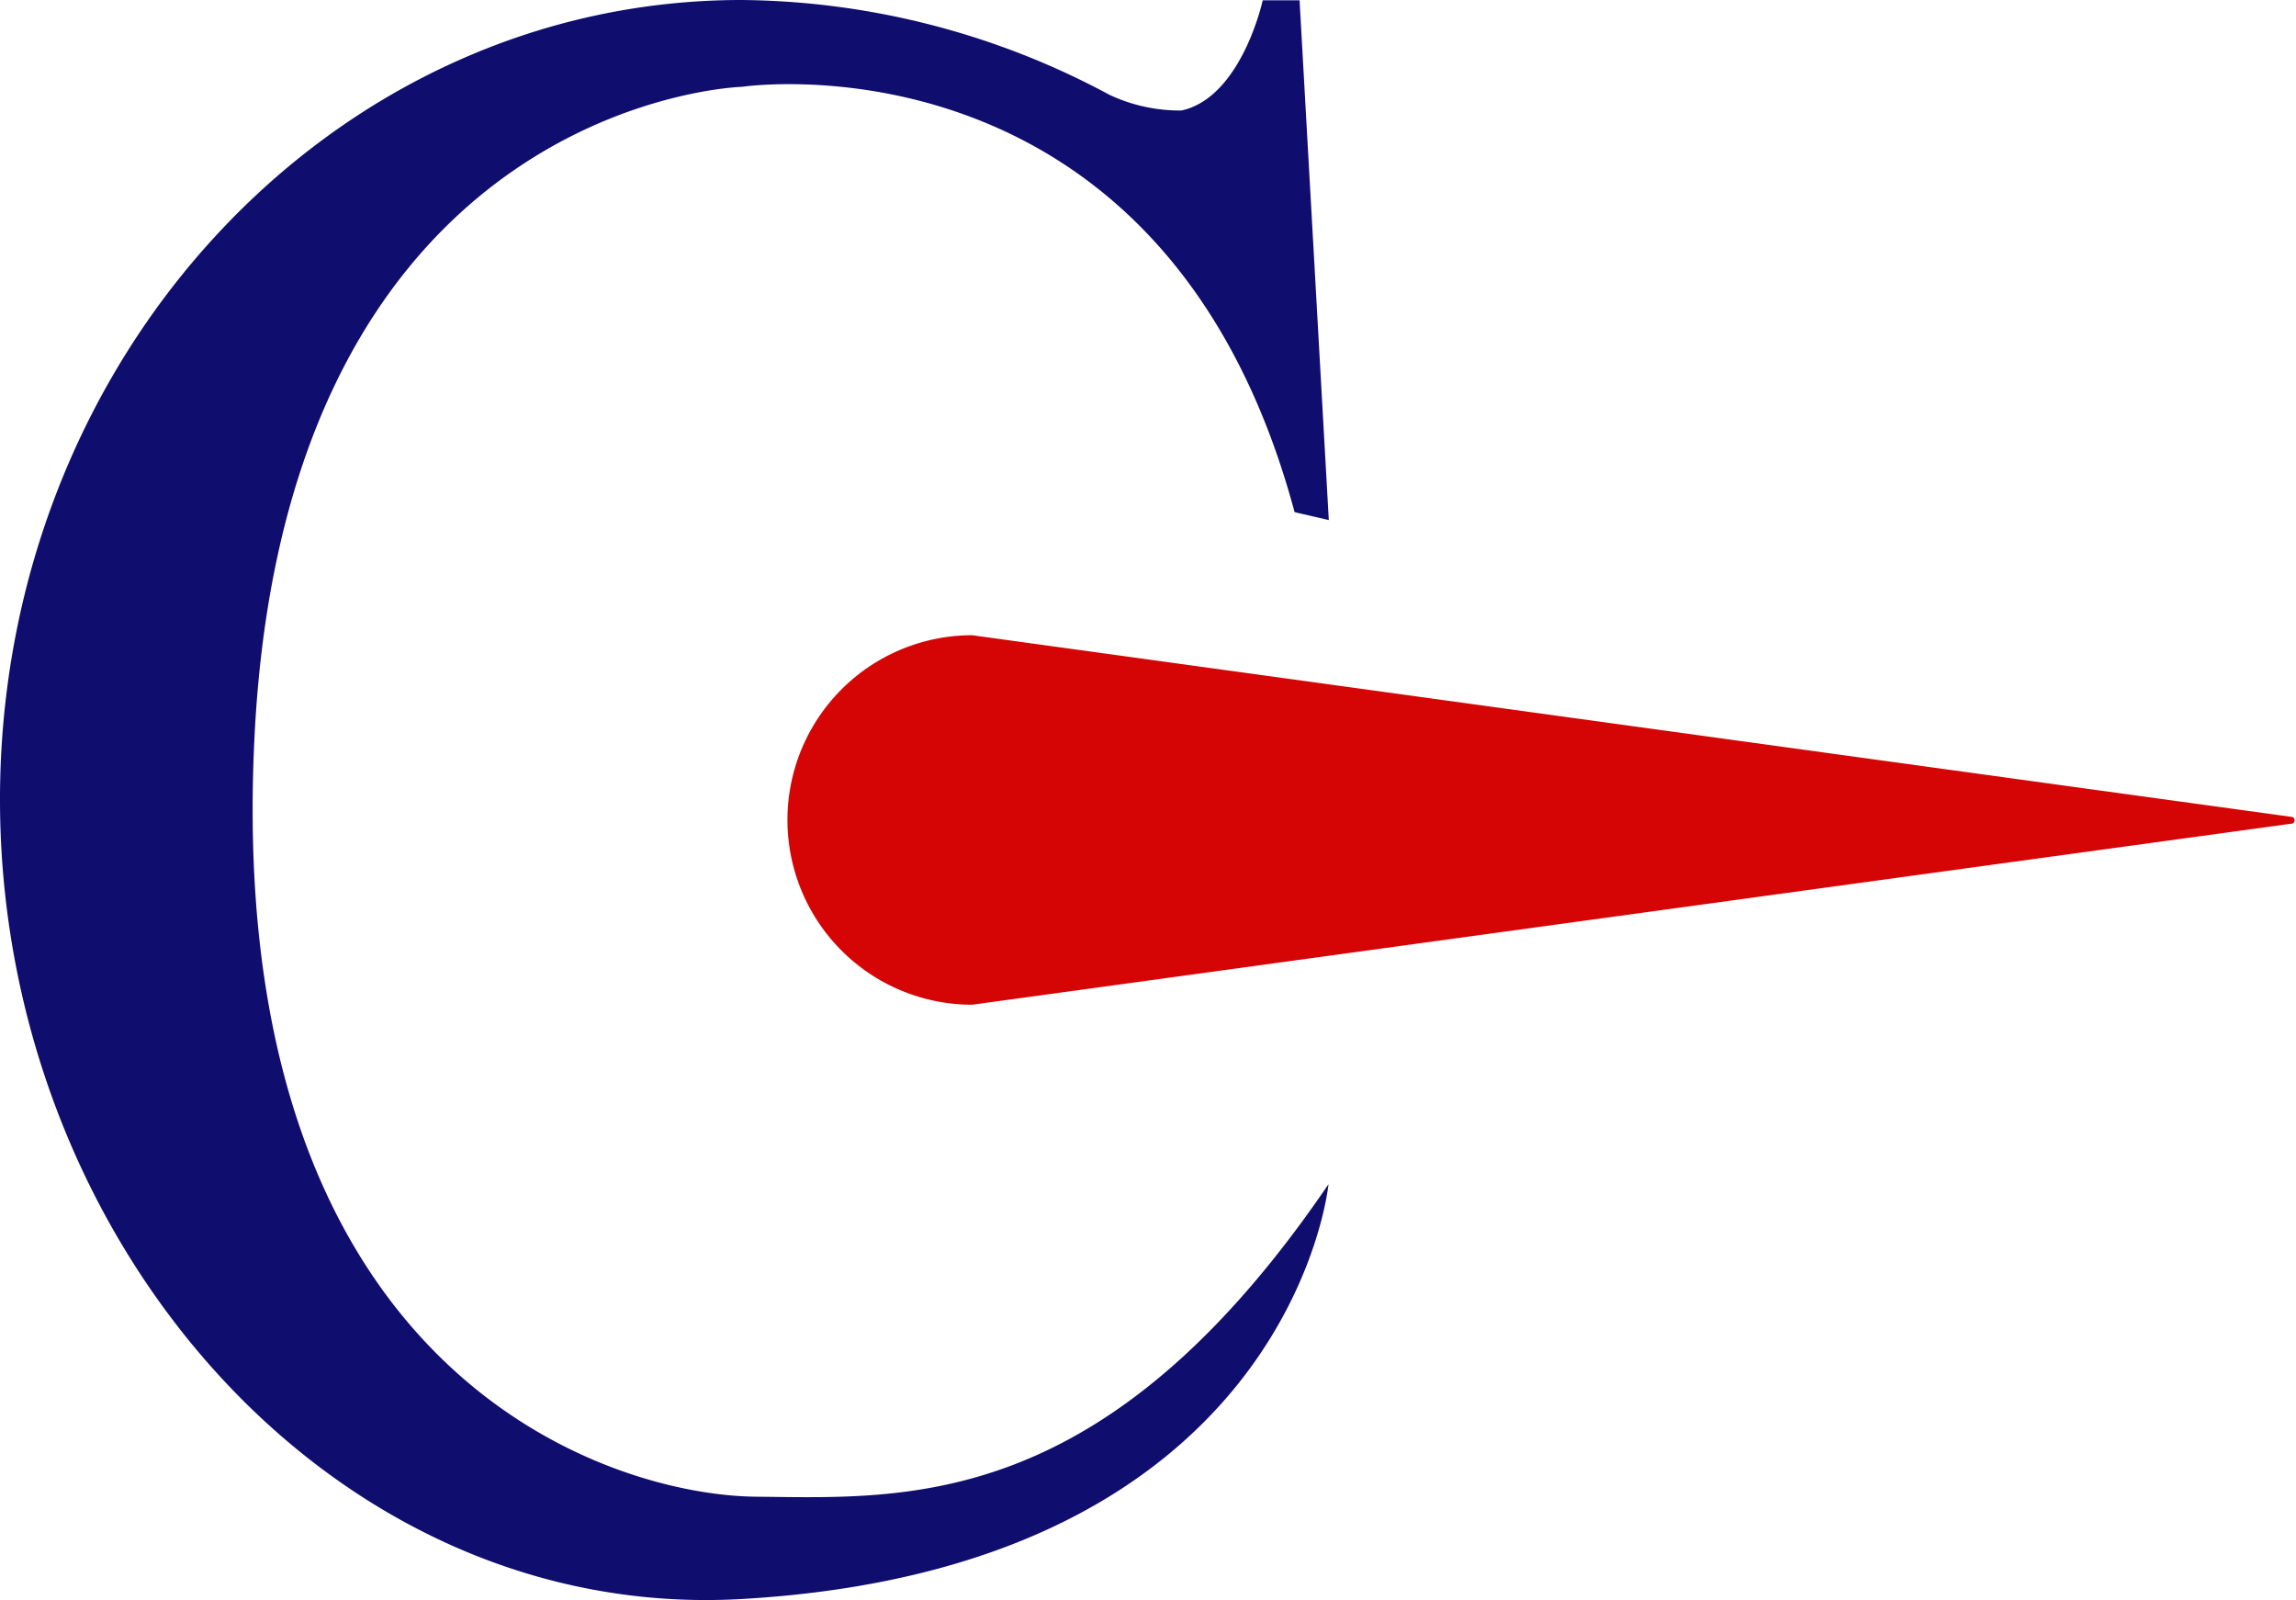 <svg id="圖層_1" data-name="圖層 1" xmlns="http://www.w3.org/2000/svg" viewBox="0 0 78.55 54.74"><defs><style>.cls-1{fill:#d60505;}.cls-2{fill:#0f0d6d;}</style></defs><title>logo</title><path class="cls-1" d="M153.62,174.8l-45.18-6.22h0a6.32,6.32,0,0,0,0,12.64v0l45.18-6.2A.13.13,0,0,0,153.62,174.8Z" transform="translate(-75.18 -146.85)"/><path class="cls-2" d="M113.13,150.09a5.66,5.66,0,0,0,2.47.54c2.06-.45,2.78-3.77,2.78-3.77h1.26l1,17.78-1.17-.27c-4.49-16.71-18.91-14.55-18.91-14.55S85,150.26,83.89,172s12,26,17.16,26.05,11.94.54,19.58-10.69c0,0-1.26,13.11-20.08,14.19-14,.8-25.37-12.25-25.37-27.35s11.36-27.35,25.37-27.35A27,27,0,0,1,113.13,150.09Z" transform="translate(-75.18 -146.85)"/></svg>